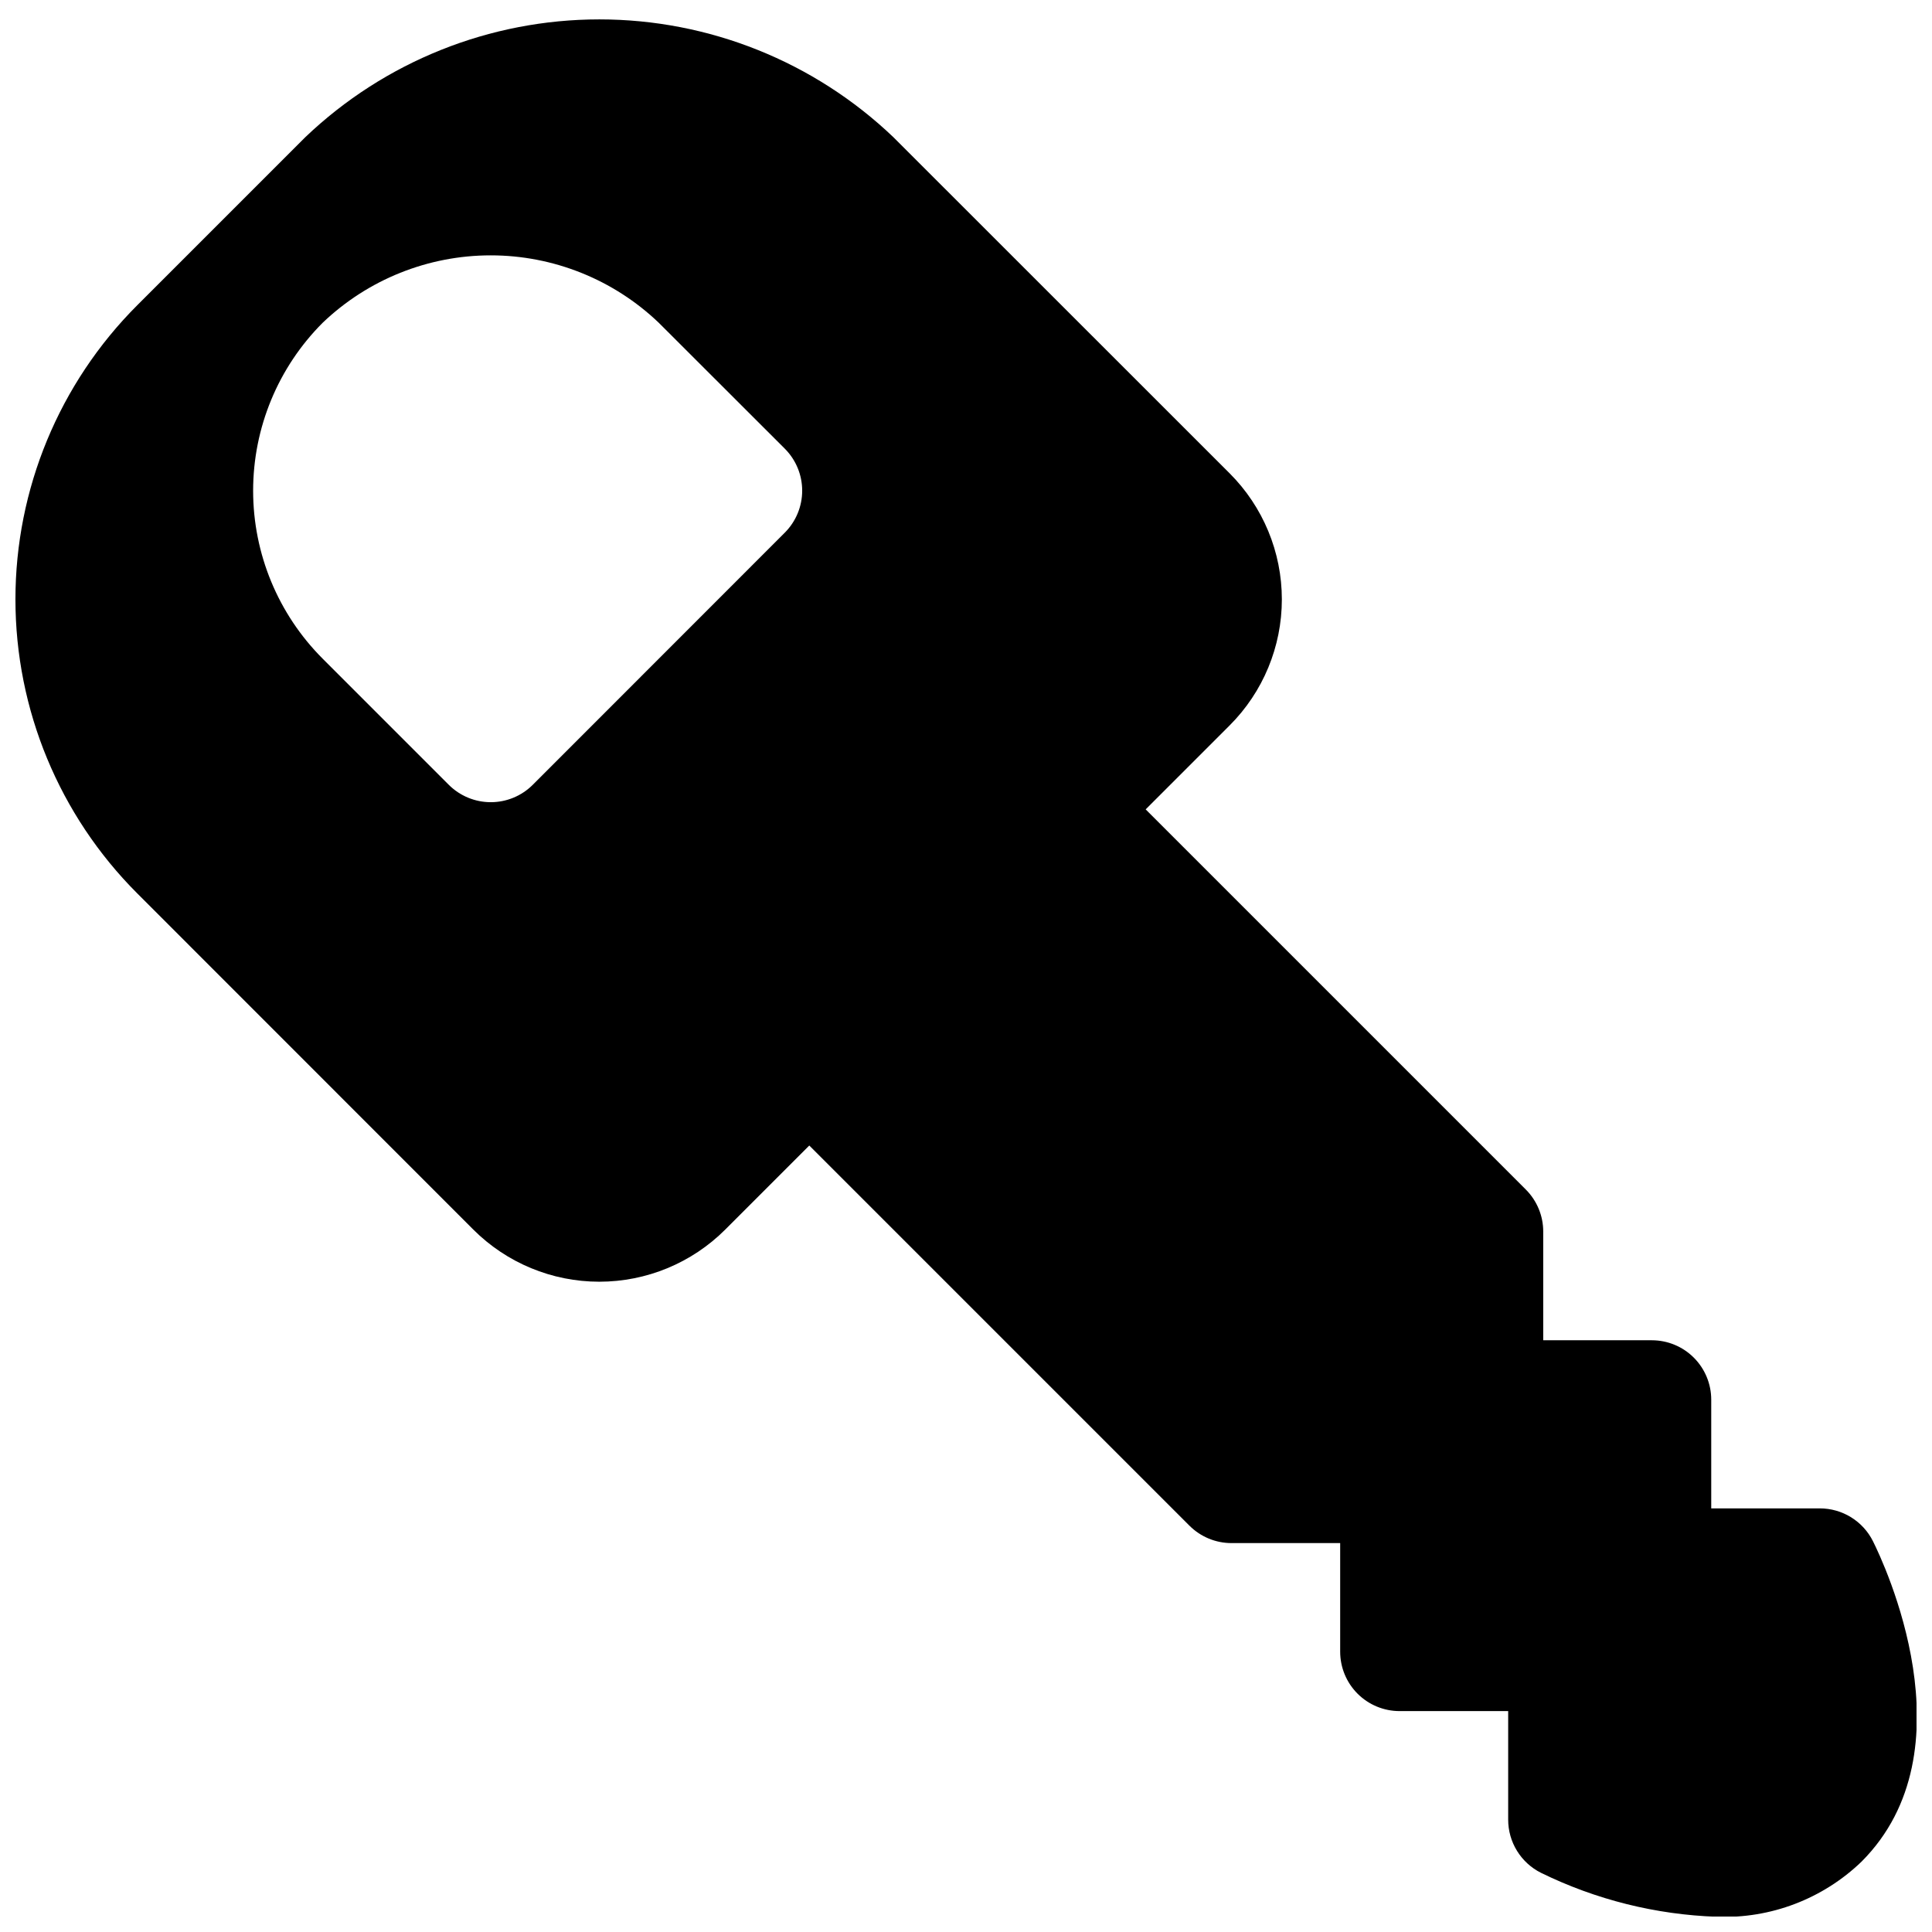 <?xml version="1.0" encoding="UTF-8"?>
<!-- Uploaded to: SVG Repo, www.svgrepo.com, Generator: SVG Repo Mixer Tools -->
<svg width="800px" height="800px" version="1.1" viewBox="144 144 512 512" xmlns="http://www.w3.org/2000/svg">
 <defs>
  <clipPath id="a">
   <path d="m148.09 149h503.81v502.9h-503.81z"/>
  </clipPath>
 </defs>
 <g clip-path="url(#a)">
  <path d="m640.35 552.43c-1.309-2.613-3.32-4.809-5.805-6.344s-5.348-2.348-8.27-2.348h-28.781v-28.812c0-4.176-1.66-8.18-4.613-11.133-2.949-2.953-6.957-4.609-11.133-4.609h-28.781v-28.781h0.004c0.008-4.18-1.648-8.188-4.598-11.148l-100.76-100.76 22.262-22.262c8.855-8.855 13.828-20.867 13.828-33.391 0-12.527-4.973-24.539-13.828-33.395l-89.113-89.082c-20.992-20.043-48.902-31.227-77.93-31.227s-56.941 11.184-77.934 31.227l-44.527 44.527c-20.668 20.668-32.281 48.699-32.281 77.934 0 29.23 11.613 57.262 32.281 77.93l89.047 89.078 0.004 0.004c8.855 8.855 20.867 13.828 33.391 13.828 12.527 0 24.539-4.973 33.395-13.828l22.262-22.262 100.76 100.76c2.961 2.949 6.969 4.606 11.148 4.598h28.781v28.781-0.004c0 4.176 1.656 8.18 4.609 11.133s6.957 4.613 11.133 4.613h28.781v28.781c0 2.918 0.812 5.785 2.348 8.27s3.731 4.496 6.344 5.805c14.539 7.125 30.418 11.094 46.602 11.648 14.238 0.551 28.086-4.727 38.352-14.609 29.504-29.535 5.824-79.316 3.023-84.922zm-355.16-200.45c-2.949 2.949-6.953 4.609-11.129 4.609s-8.18-1.66-11.133-4.609l-33.406-33.41c-11.809-11.809-18.441-27.824-18.441-44.523s6.633-32.715 18.441-44.523c11.992-11.457 27.938-17.852 44.523-17.852s32.531 6.394 44.523 17.852l33.41 33.375c2.949 2.953 4.609 6.957 4.609 11.133s-1.66 8.176-4.609 11.129z"/>
 </g>
</svg>